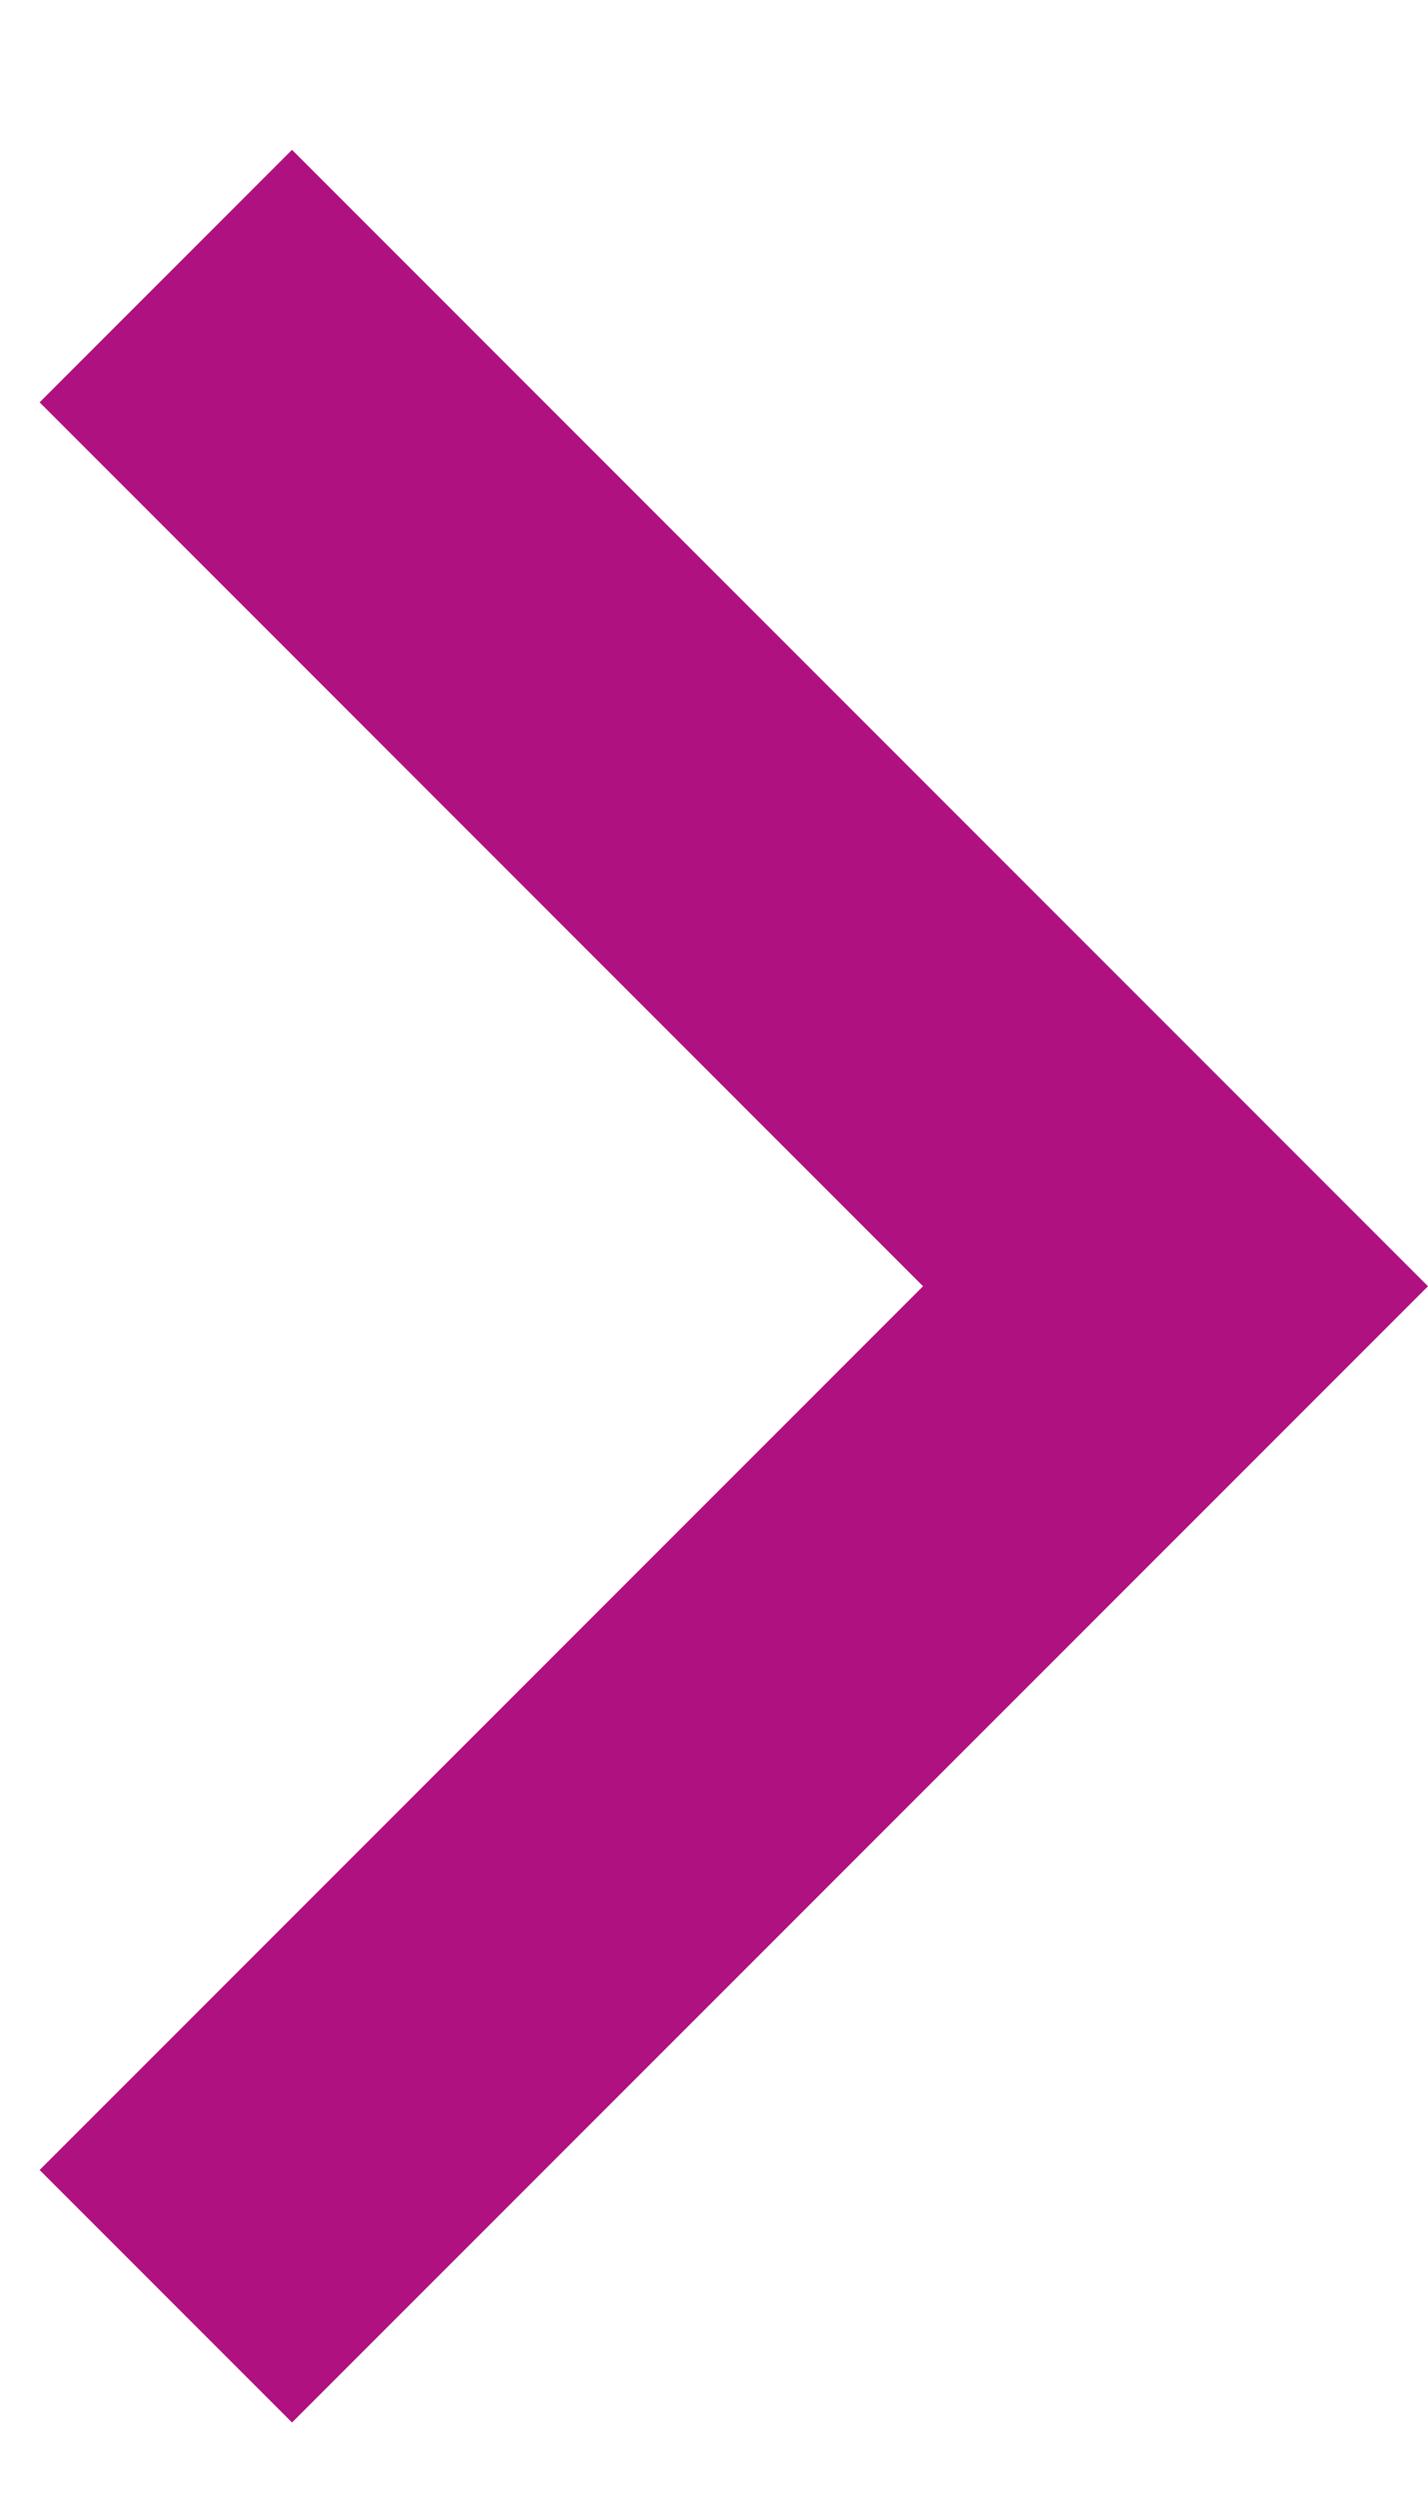 <svg width="8" height="14" viewBox="0 0 8 14" fill="none" xmlns="http://www.w3.org/2000/svg">
<path d="M5.171 7.203L0.222 2.253L1.636 0.839L8 7.203L1.636 13.566L0.222 12.152L5.171 7.203Z" fill="#AF1280"/>
</svg>
